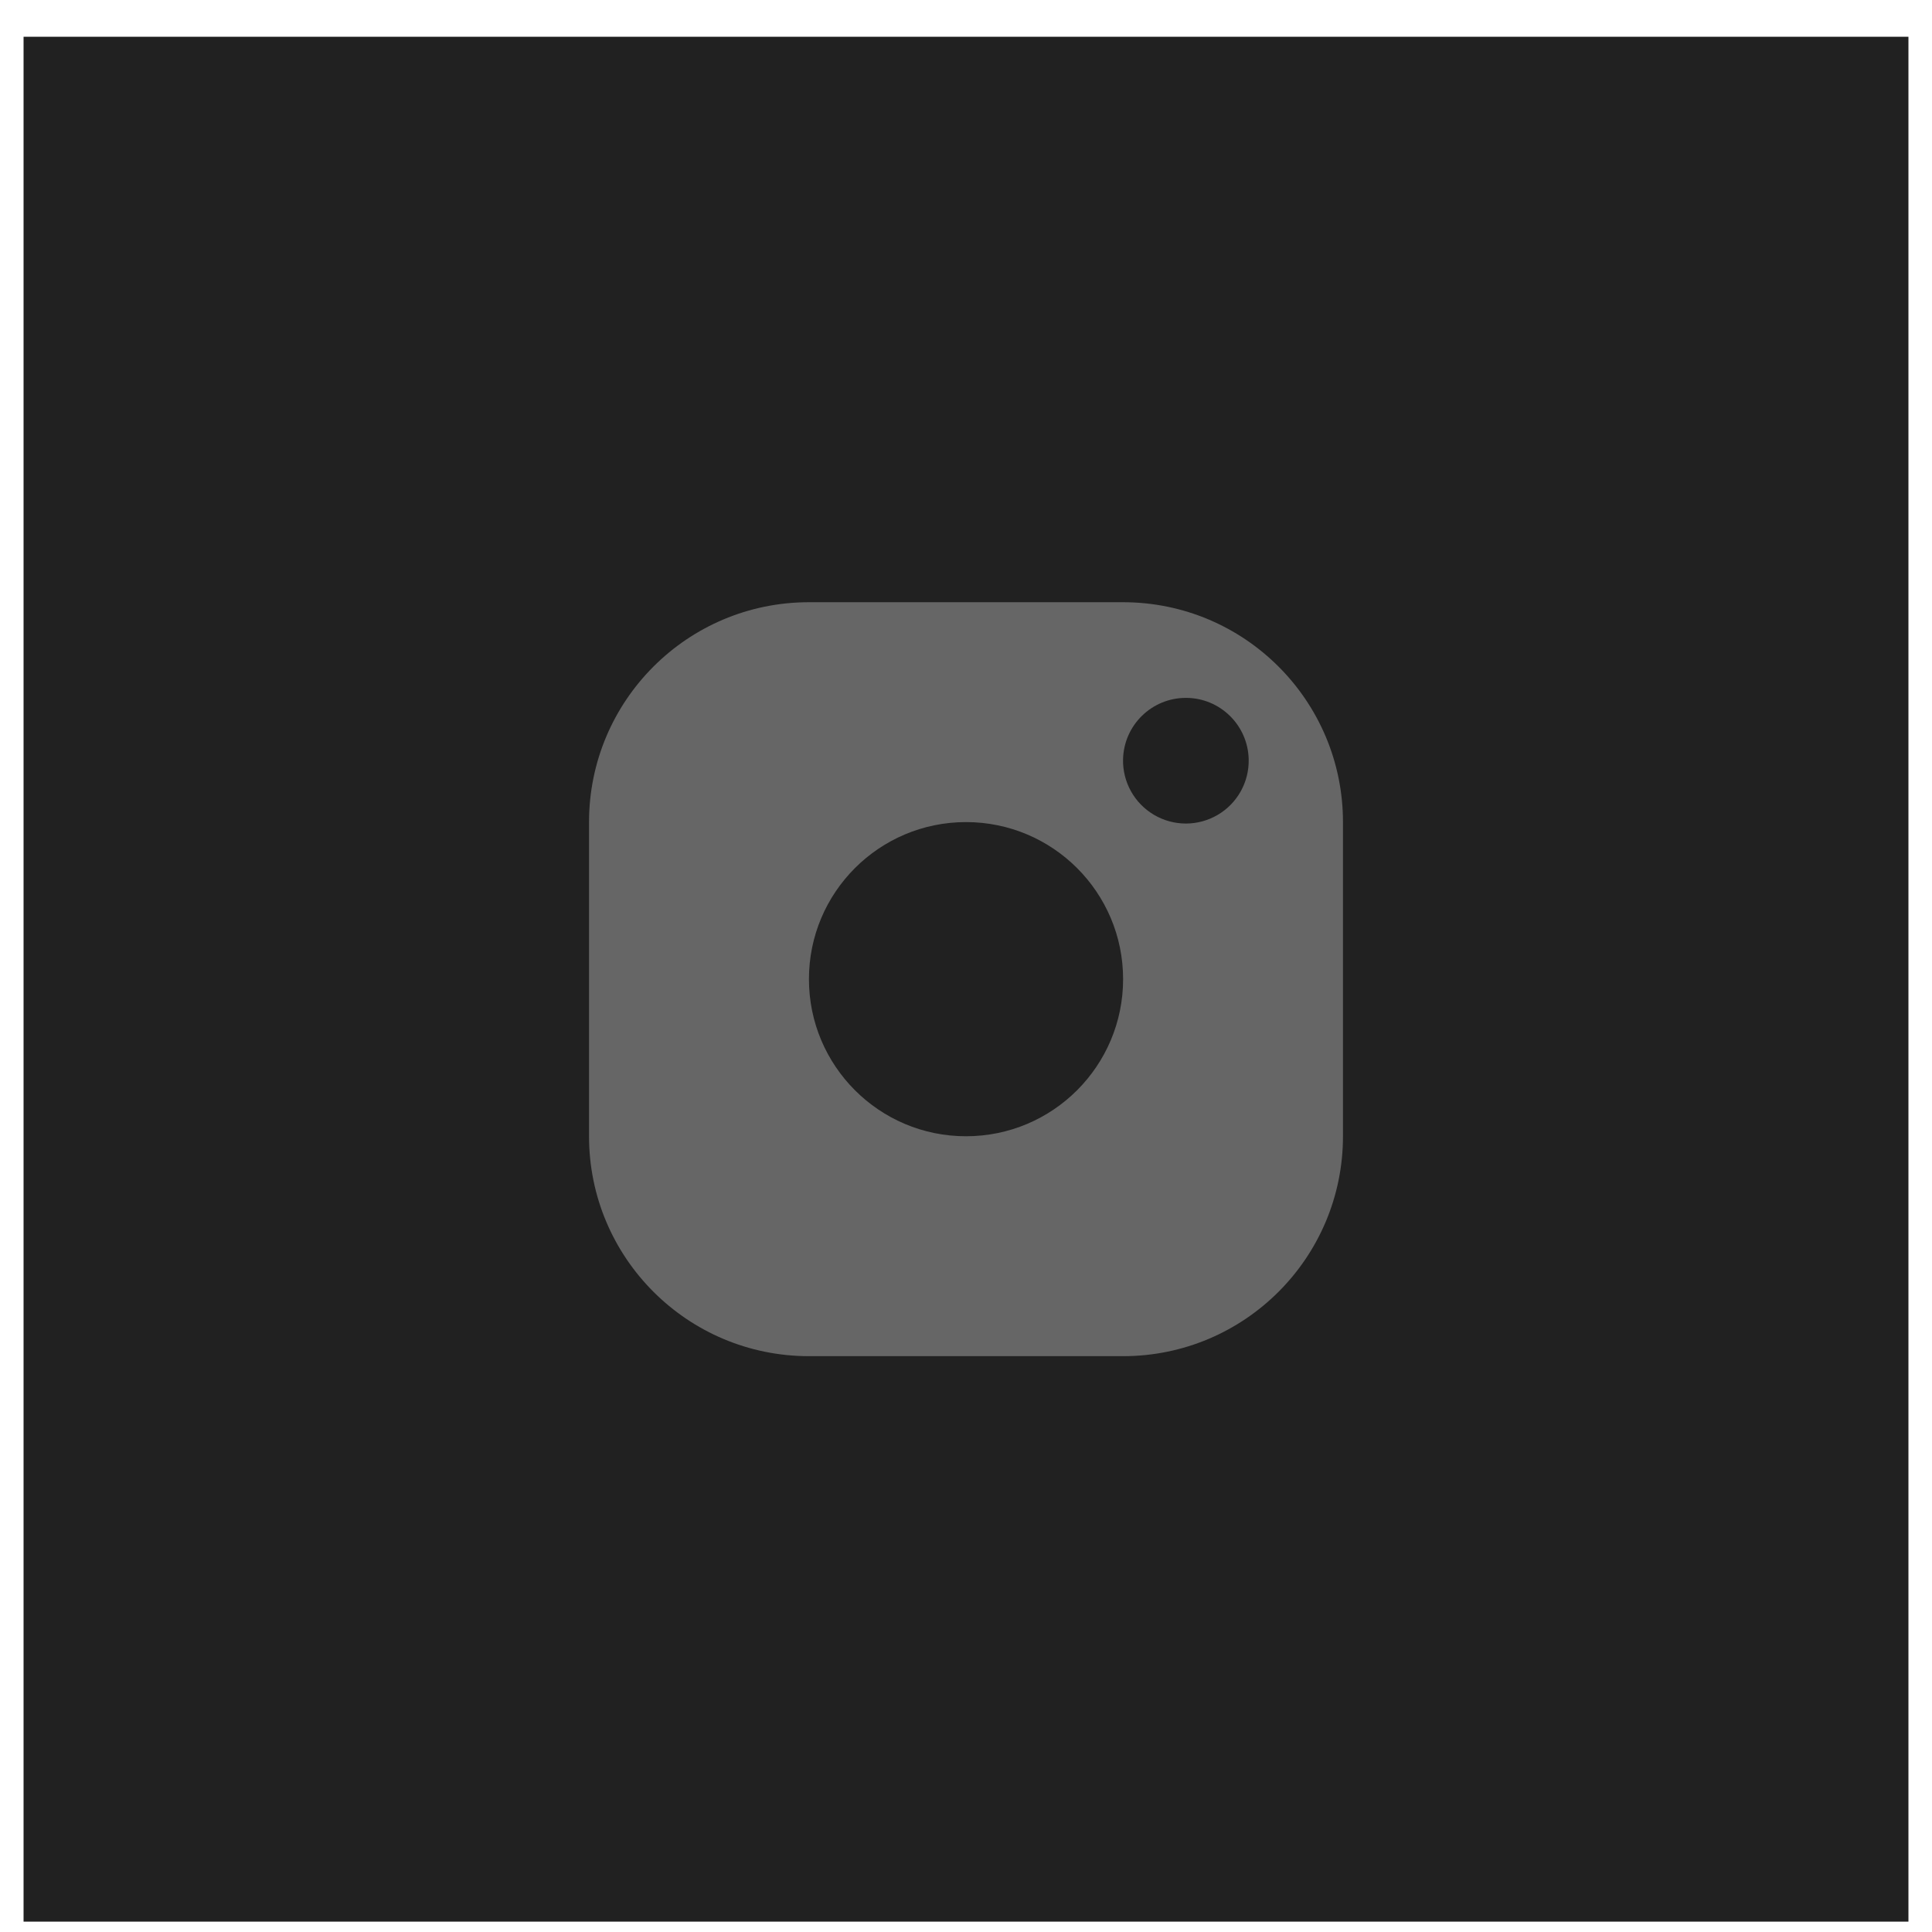 <svg width="41" height="41" viewBox="0 0 41 41" fill="none" xmlns="http://www.w3.org/2000/svg">
<rect width="40" height="40" transform="translate(0.5 0.78)" fill="#212121"/>
<g clip-path="url(#clip0_1209_4571)">
<path d="M12.5 17.447C12.5 14.869 14.589 12.78 17.167 12.78H23.833C26.411 12.78 28.5 14.869 28.5 17.447V24.113C28.5 26.691 26.411 28.78 23.833 28.78H17.167C14.589 28.78 12.5 26.691 12.5 24.113V17.447ZM23.833 16.113C23.822 16.597 24.074 17.048 24.491 17.293C24.908 17.538 25.424 17.538 25.841 17.293C26.258 17.049 26.51 16.597 26.499 16.114C26.483 15.389 25.891 14.81 25.167 14.81C24.442 14.81 23.85 15.389 23.833 16.113ZM17.167 20.78C17.167 22.621 18.66 24.114 20.501 24.113C22.342 24.113 23.834 22.62 23.834 20.779C23.834 18.938 22.341 17.446 20.5 17.446C18.659 17.446 17.166 18.939 17.167 20.78Z" fill="#666666"/>
</g>
<defs>
<clipPath id="clip0_1209_4571">
<rect width="24" height="24" fill="white" transform="translate(8.5 8.78)"/>
</clipPath>
</defs>
</svg>
